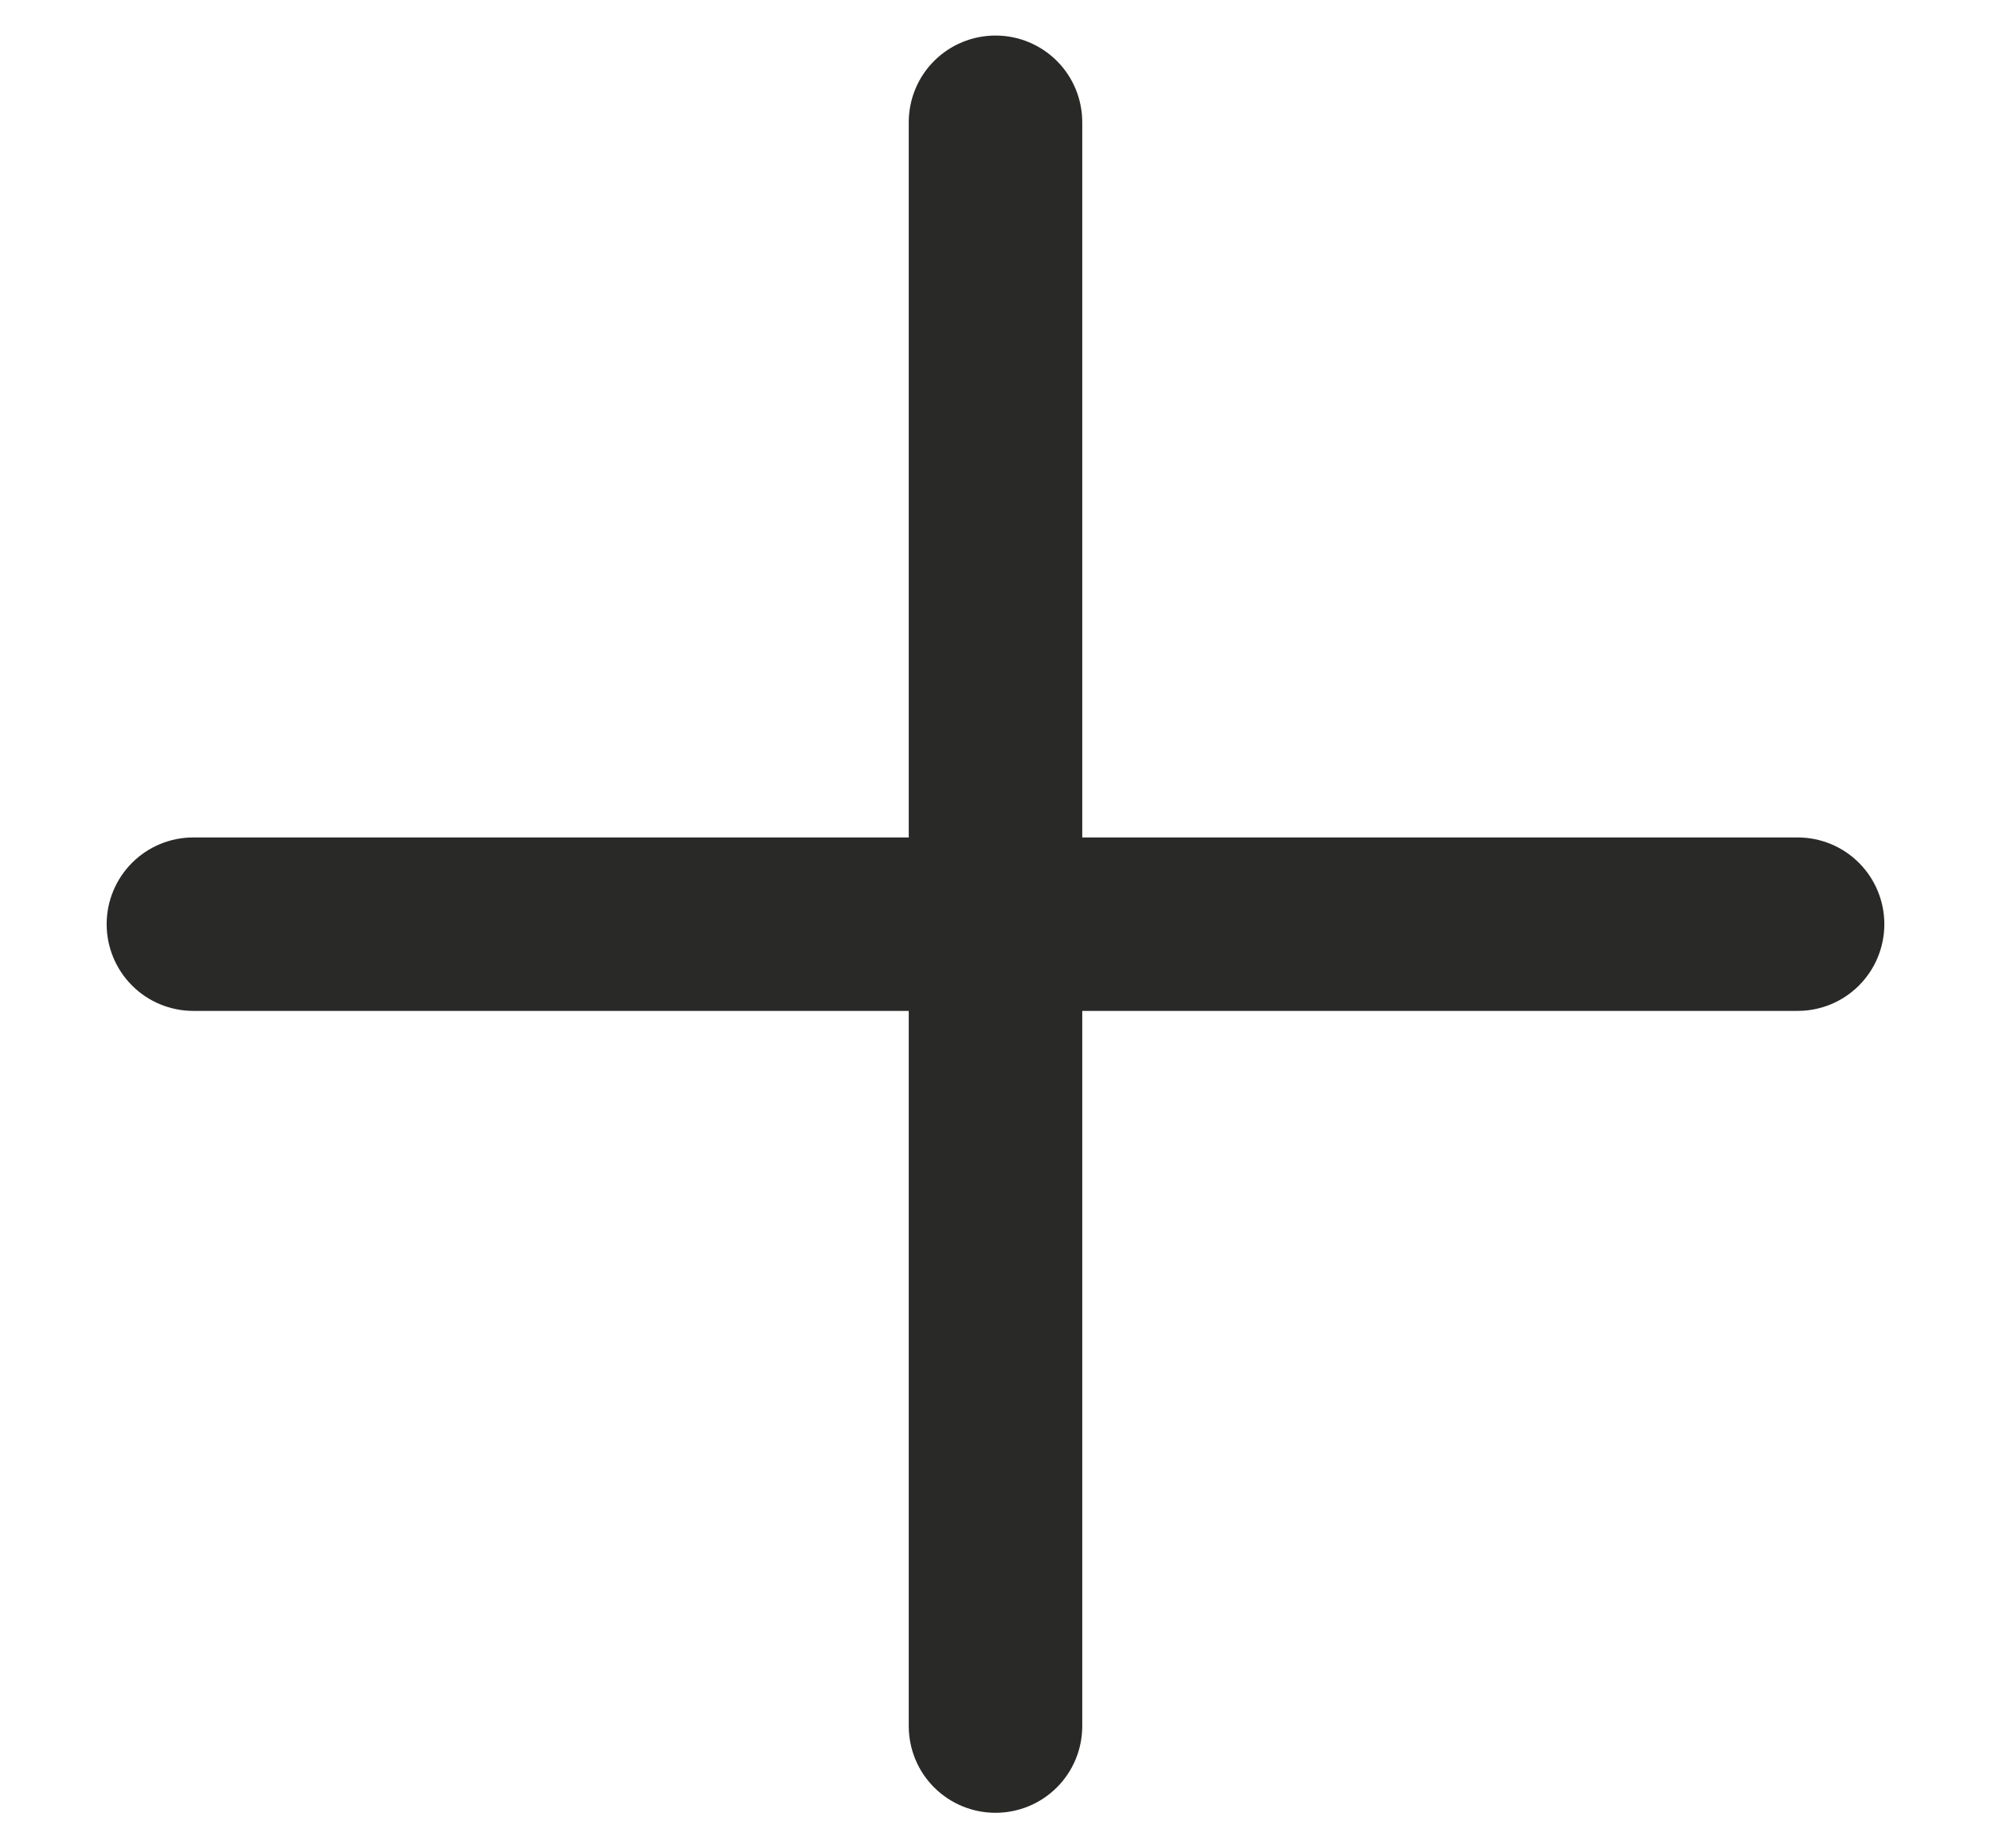 <svg width="14" height="13" viewBox="0 0 14 13" fill="none" xmlns="http://www.w3.org/2000/svg">
<g id="03 Login">
<path id="Vector" d="M7 12.75C6.838 12.75 6.683 12.686 6.568 12.571C6.454 12.457 6.39 12.302 6.39 12.14L6.39 0.86C6.39 0.698 6.454 0.543 6.568 0.429C6.683 0.314 6.838 0.25 7 0.25C7.162 0.25 7.317 0.314 7.432 0.429C7.546 0.543 7.61 0.698 7.61 0.86L7.61 12.14C7.61 12.302 7.546 12.457 7.432 12.571C7.317 12.686 7.162 12.75 7 12.75Z" fill="#292928"/>
<path id="Vector_2" d="M12.64 7.11L1.36 7.11C1.198 7.11 1.043 7.046 0.929 6.932C0.814 6.817 0.75 6.662 0.75 6.5C0.75 6.338 0.814 6.183 0.929 6.068C1.043 5.954 1.198 5.89 1.36 5.89L12.64 5.89C12.802 5.89 12.957 5.954 13.071 6.068C13.186 6.183 13.25 6.338 13.25 6.5C13.25 6.662 13.186 6.817 13.071 6.932C12.957 7.046 12.802 7.11 12.64 7.11Z" fill="#292928"/>
</g>
</svg>
